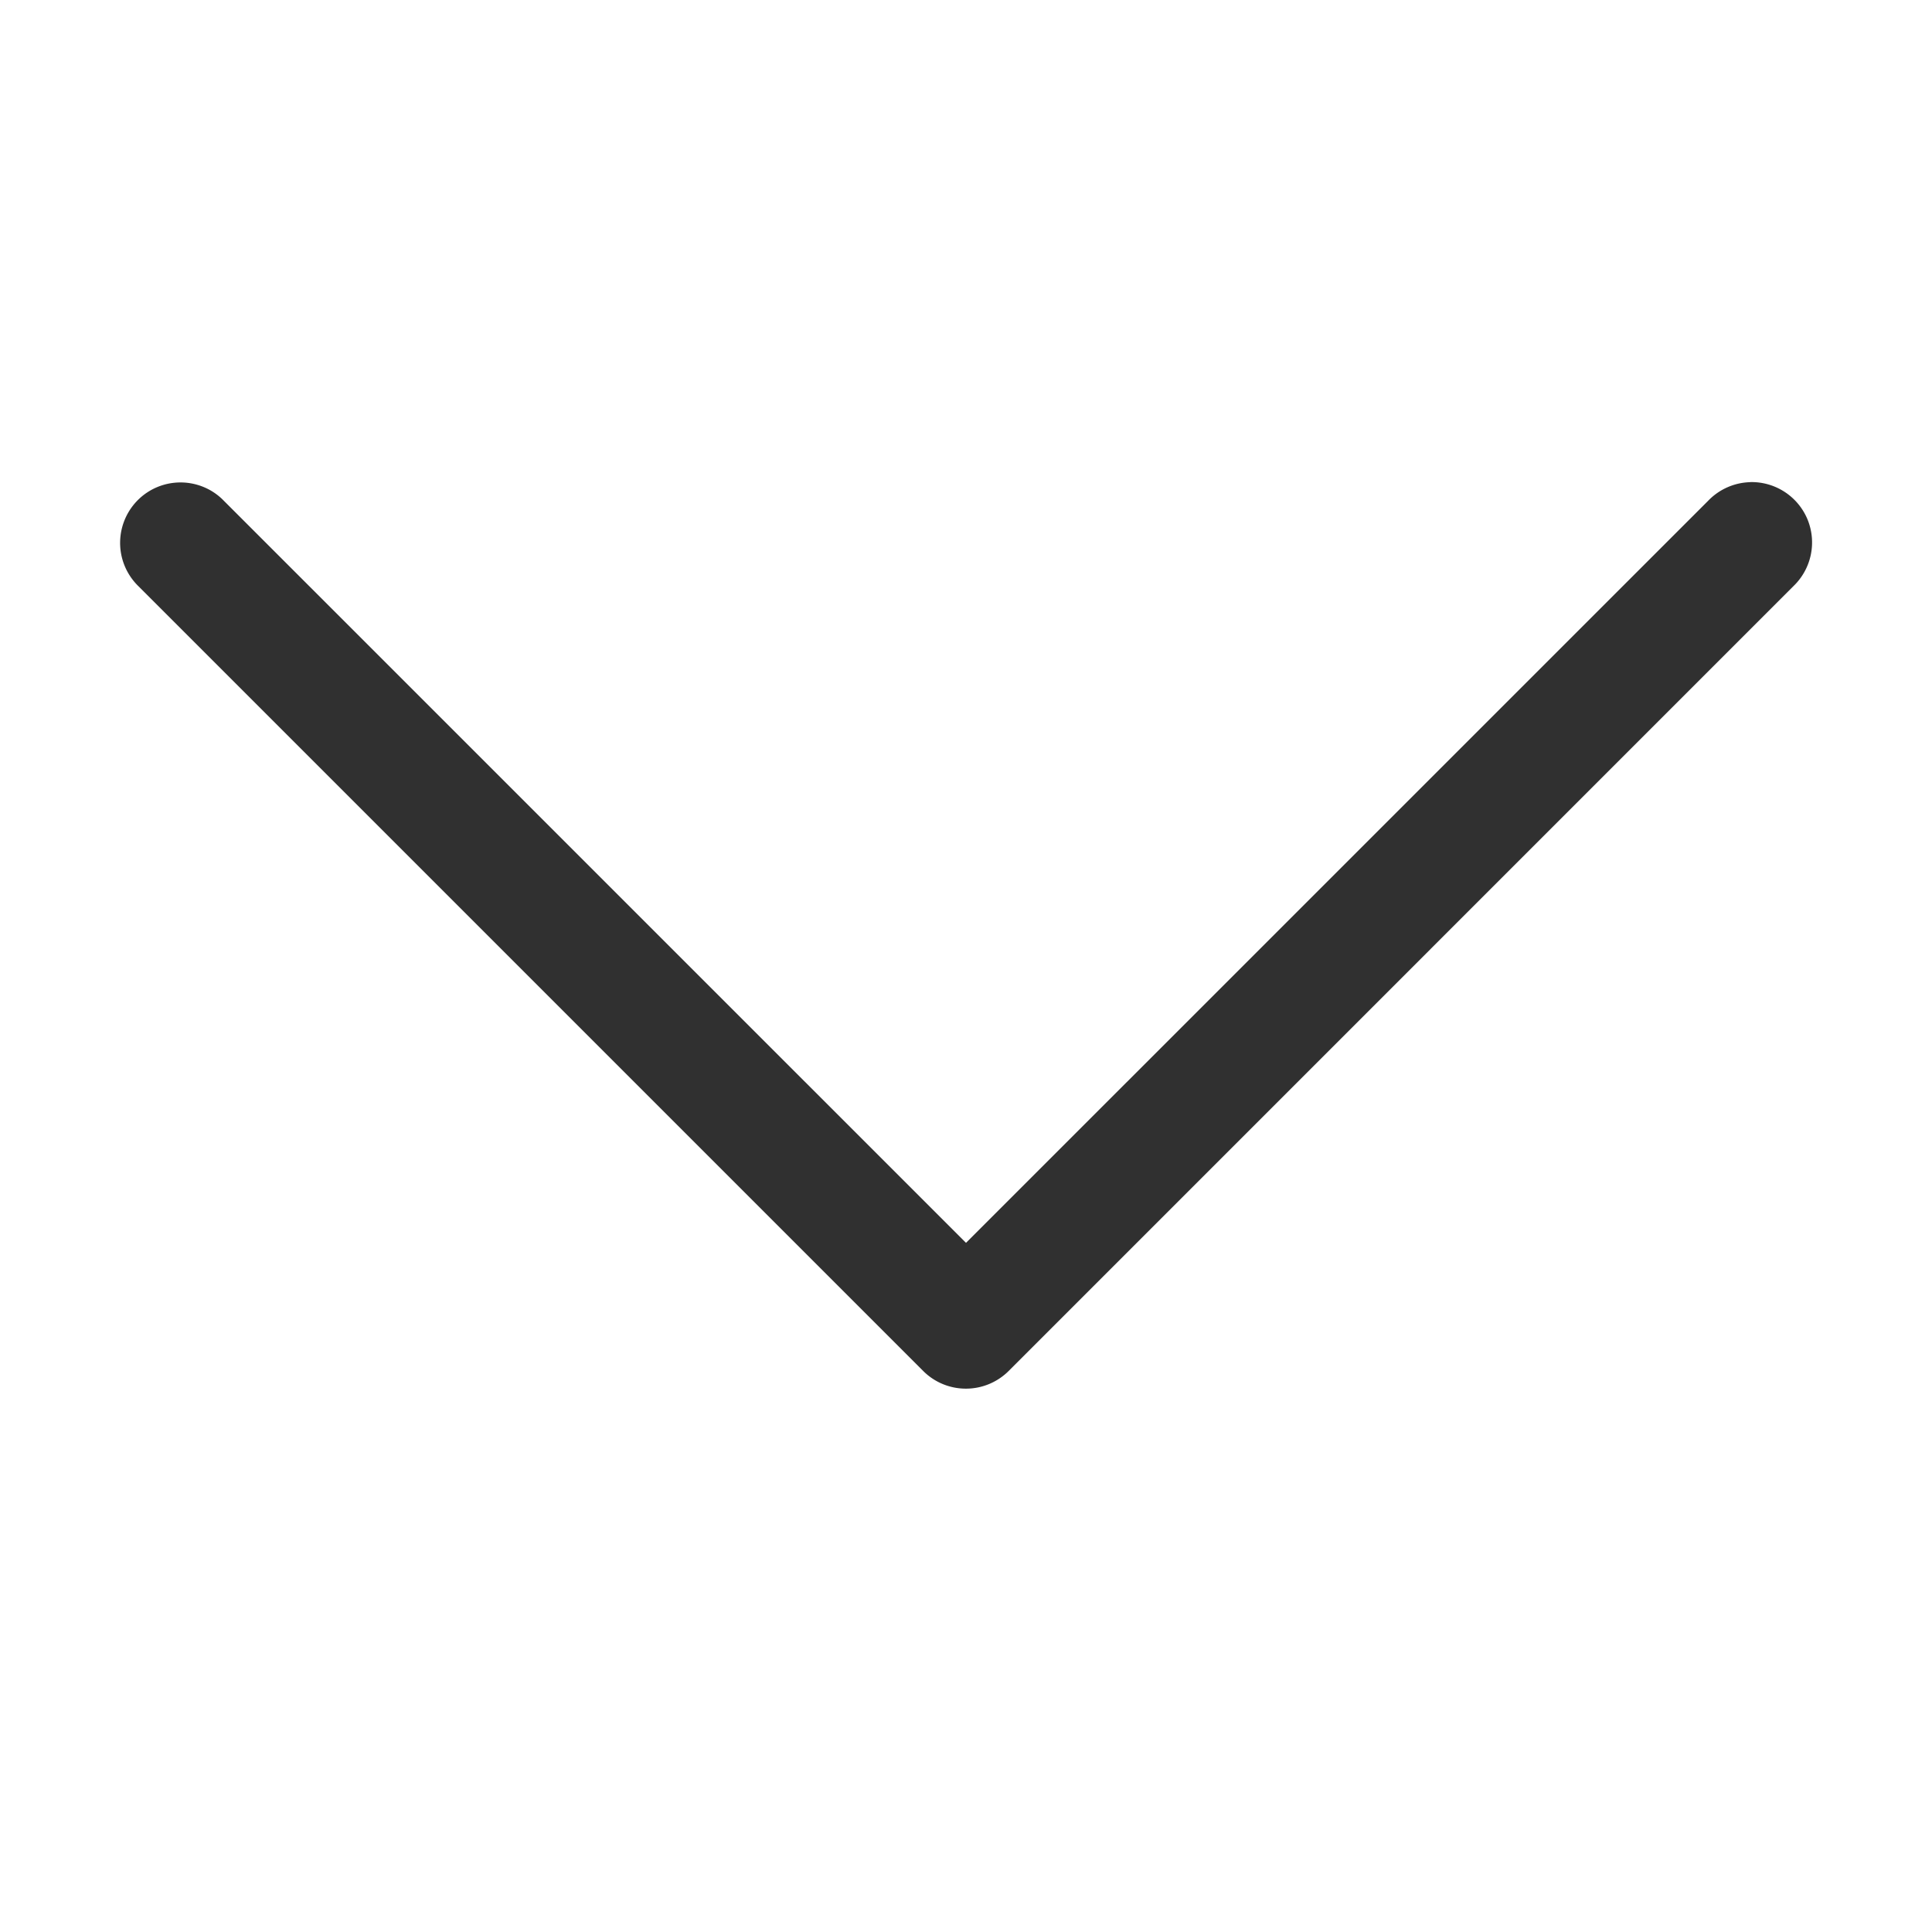 <svg xmlns="http://www.w3.org/2000/svg" width="30" height="30" fill="none" xmlns:v="https://vecta.io/nano"><path d="M27.179 7.487a.94.94 0 0 0-.654.288L15 19.299 3.475 7.775c-.087-.09-.192-.162-.307-.21a.94.94 0 0 0-.889.086.94.94 0 0 0-.394.971.94.94 0 0 0 .264.48l12.187 12.187c.176.176.414.274.663.274s.487-.099.663-.274L27.85 9.1a.94.94 0 0 0 .216-1.037.94.94 0 0 0-.888-.577z" fill="#303030"/></svg>